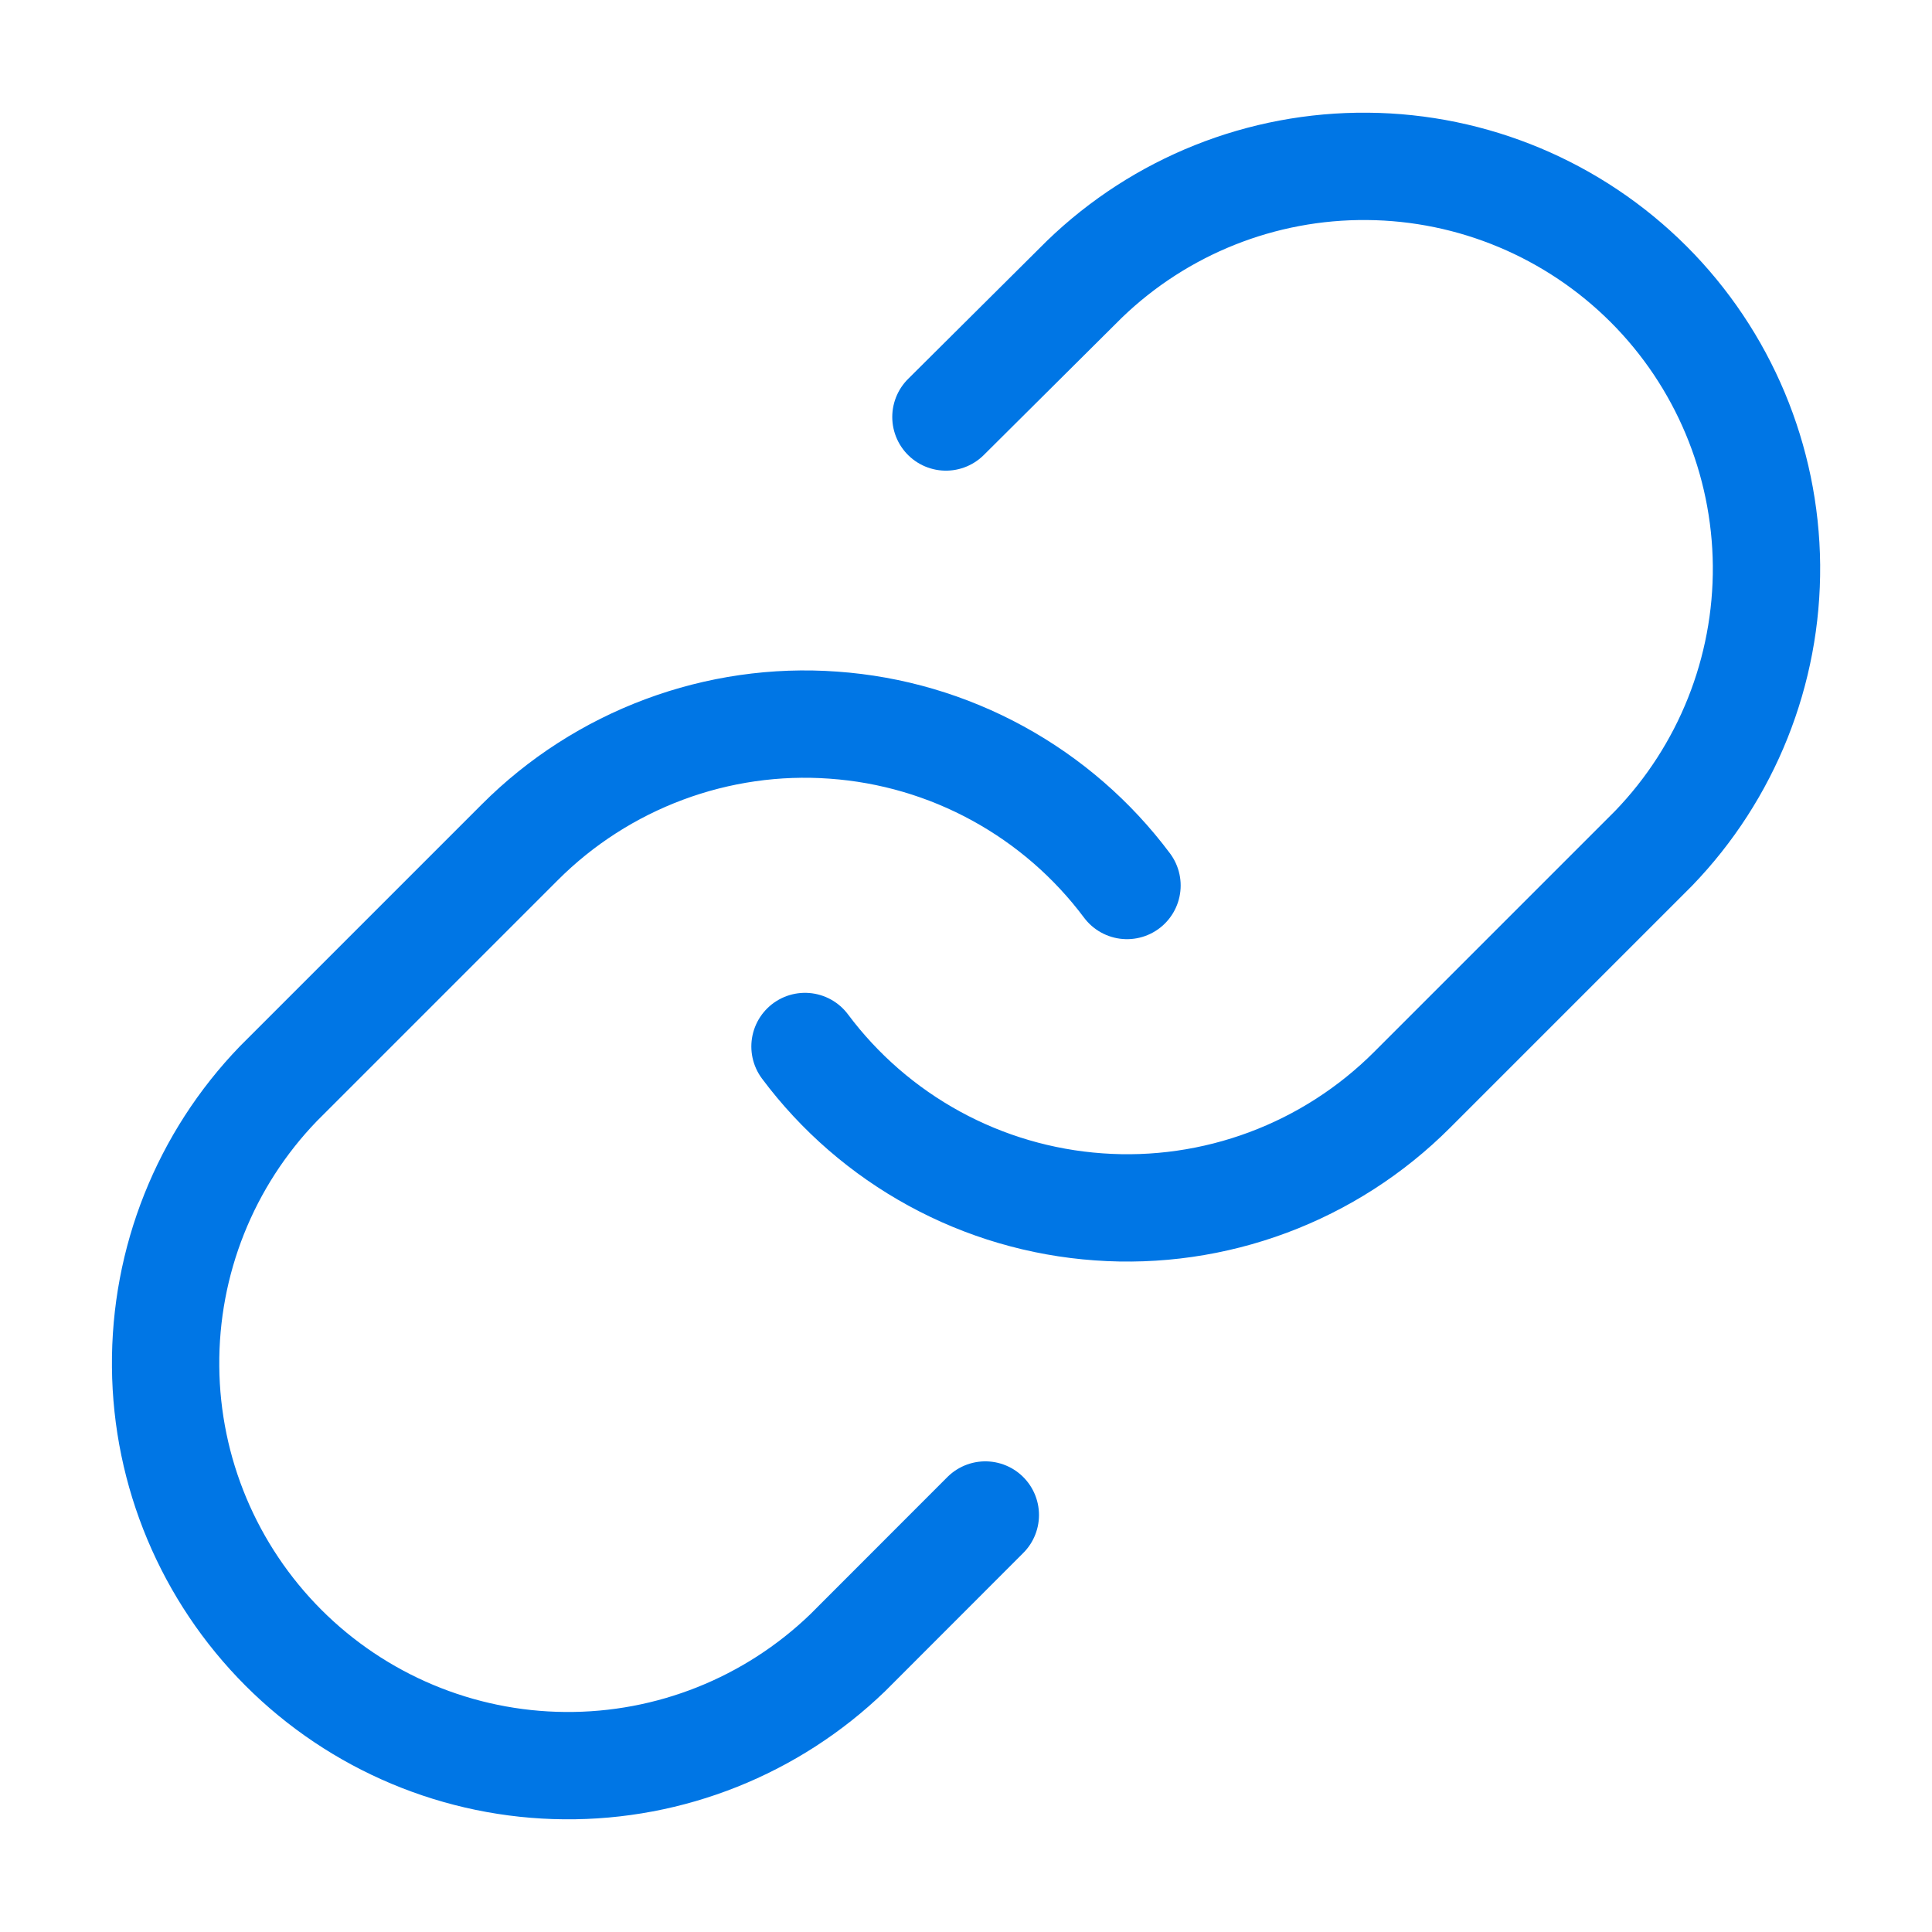 <svg width="18" height="18" viewBox="0 0 18 18" fill="none" xmlns="http://www.w3.org/2000/svg">
<path d="M7.5 9.75C7.822 10.181 8.233 10.537 8.705 10.795C9.177 11.053 9.699 11.206 10.235 11.244C10.771 11.283 11.31 11.205 11.814 11.017C12.318 10.829 12.775 10.535 13.155 10.155L15.405 7.905C16.088 7.198 16.466 6.25 16.458 5.267C16.449 4.284 16.055 3.343 15.36 2.648C14.664 1.953 13.724 1.558 12.74 1.55C11.757 1.541 10.81 1.919 10.103 2.602L8.813 3.885M10.5 8.25C10.178 7.819 9.767 7.463 9.295 7.205C8.823 6.947 8.302 6.794 7.765 6.756C7.229 6.717 6.69 6.795 6.187 6.983C5.683 7.171 5.225 7.465 4.845 7.845L2.595 10.095C1.912 10.802 1.534 11.749 1.543 12.733C1.551 13.716 1.946 14.656 2.641 15.352C3.336 16.047 4.277 16.442 5.26 16.45C6.243 16.459 7.19 16.081 7.898 15.398L9.18 14.115" stroke="#0076E5" stroke-linecap="round" stroke-linejoin="round"/>
</svg>

